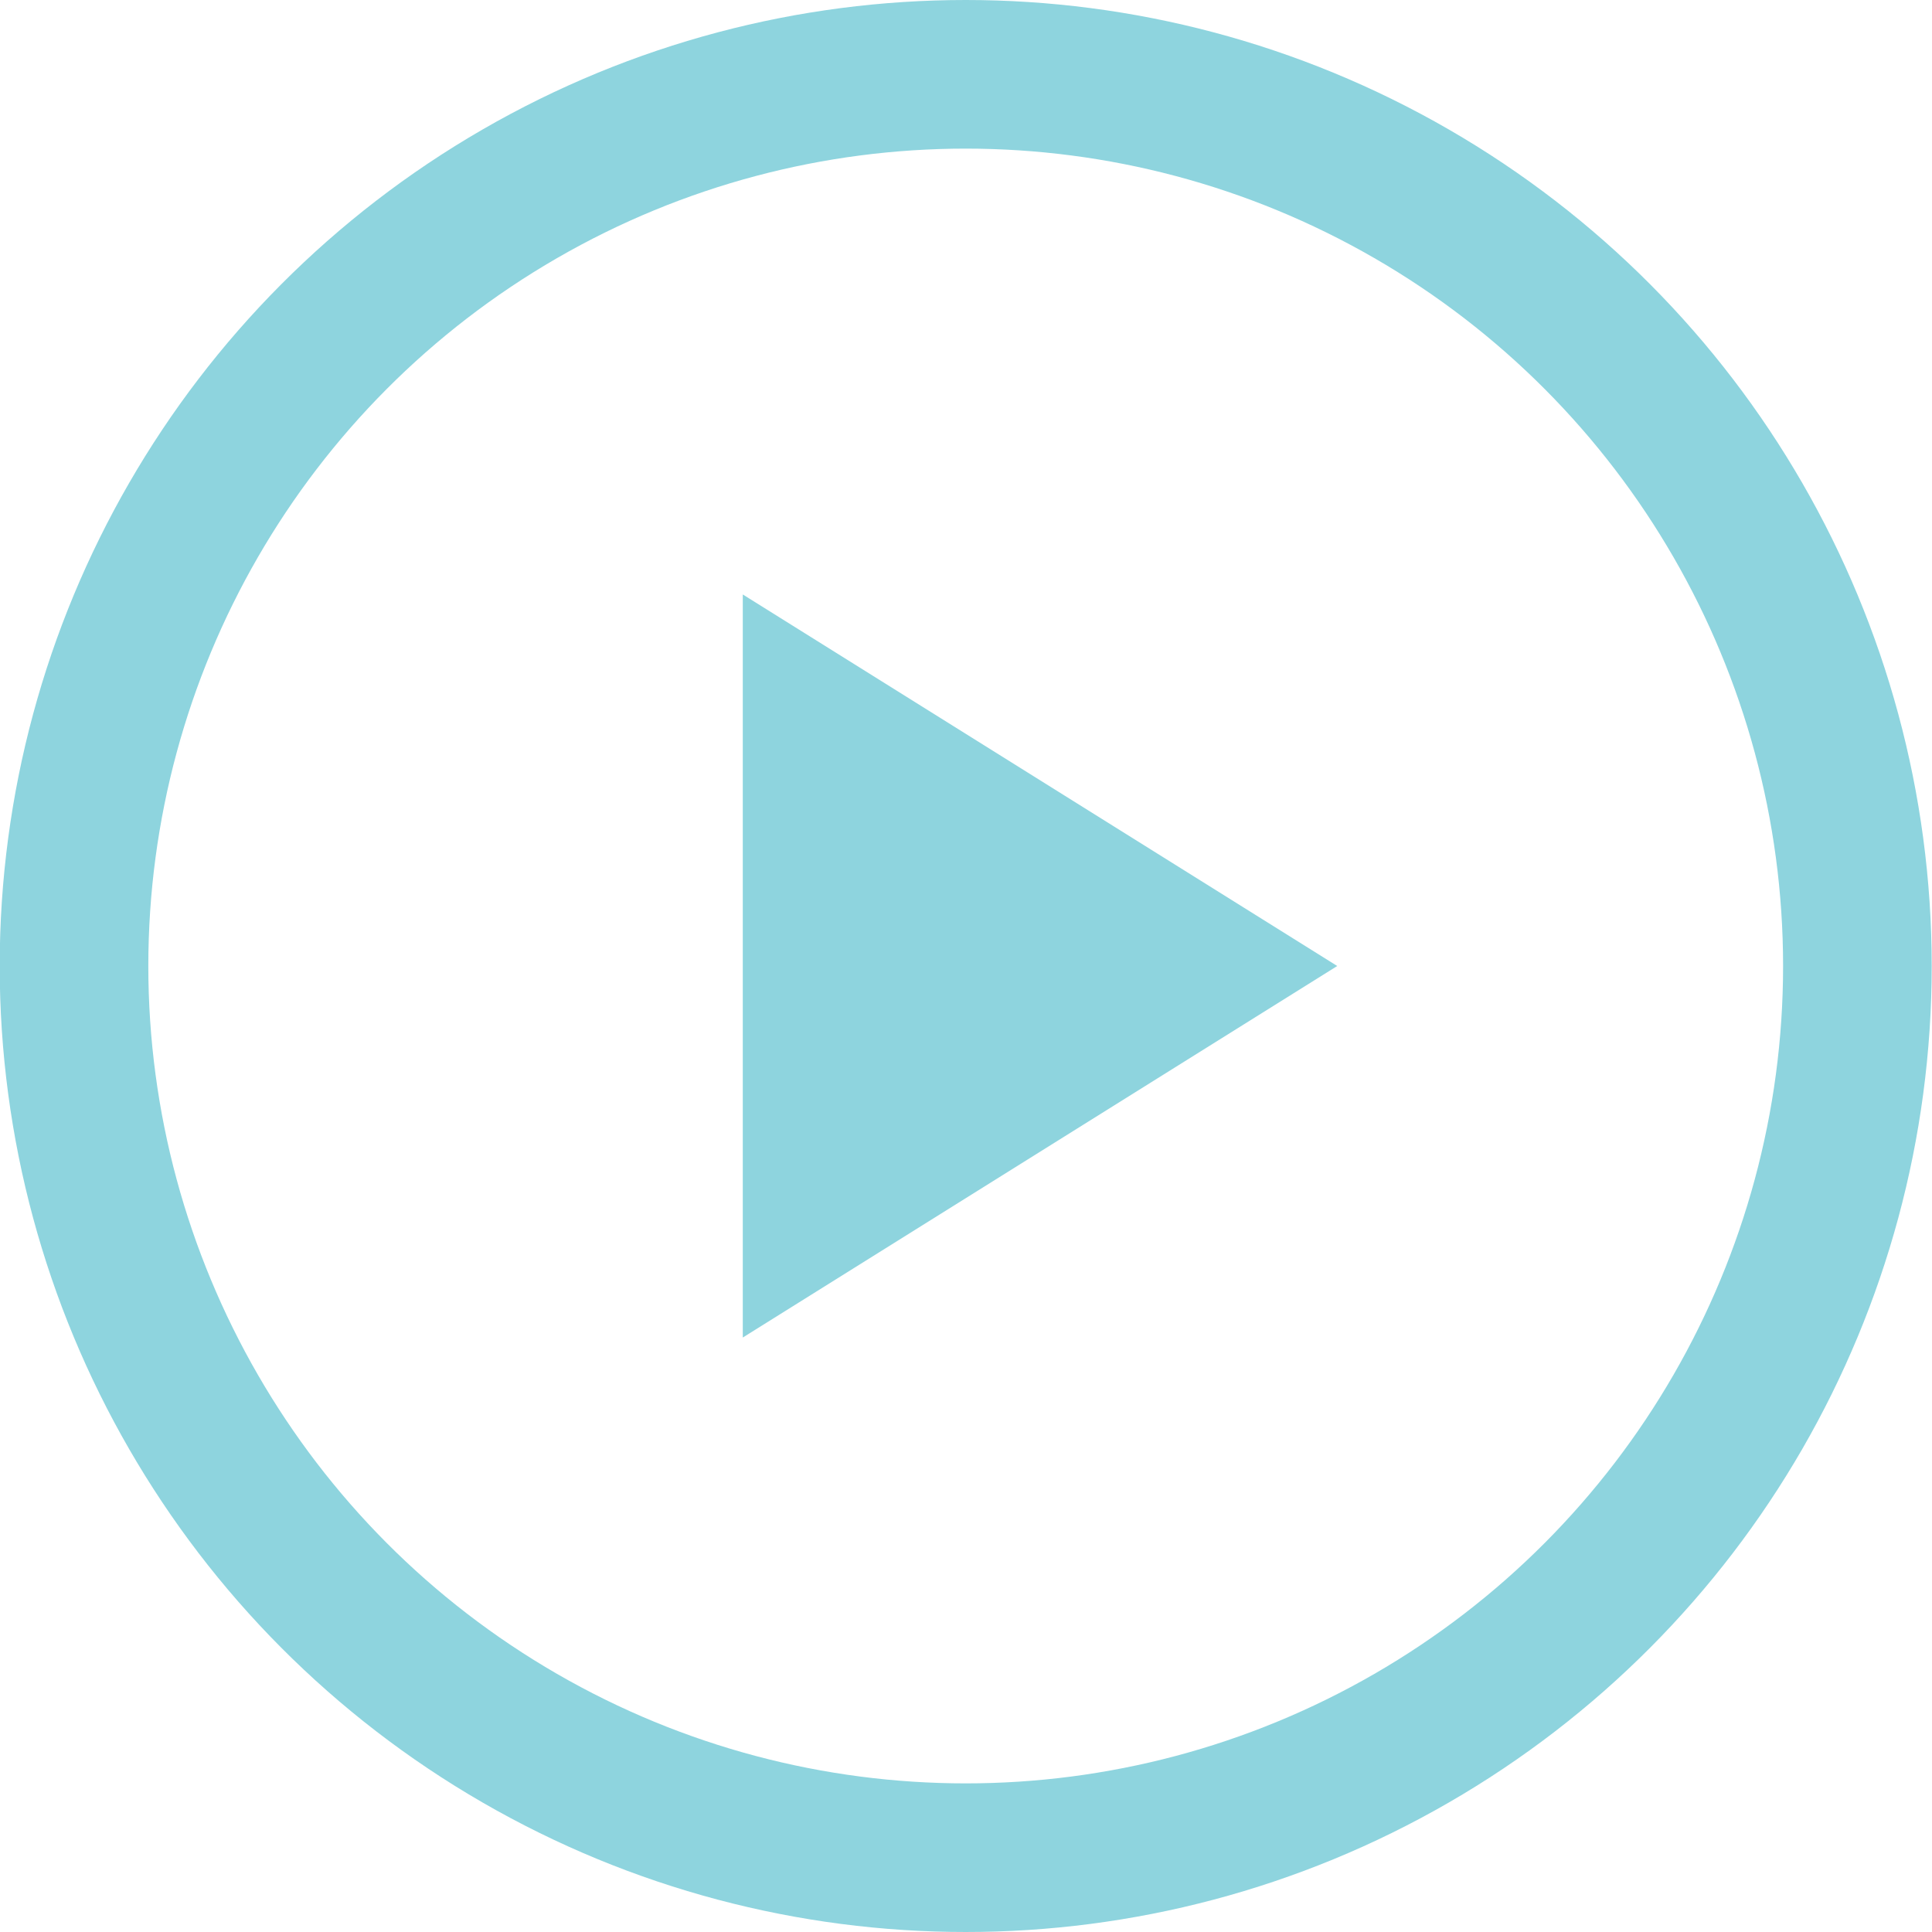 <svg width="13" height="13" viewBox="0 0 13 13" fill="none" xmlns="http://www.w3.org/2000/svg">
<path d="M8.998 6.5L4.998 9L4.998 4L8.998 6.5Z" fill="#8ED4DE"/>
<circle cx="6.498" cy="6.5" r="6" stroke="#8ED4DE"/>
</svg>
